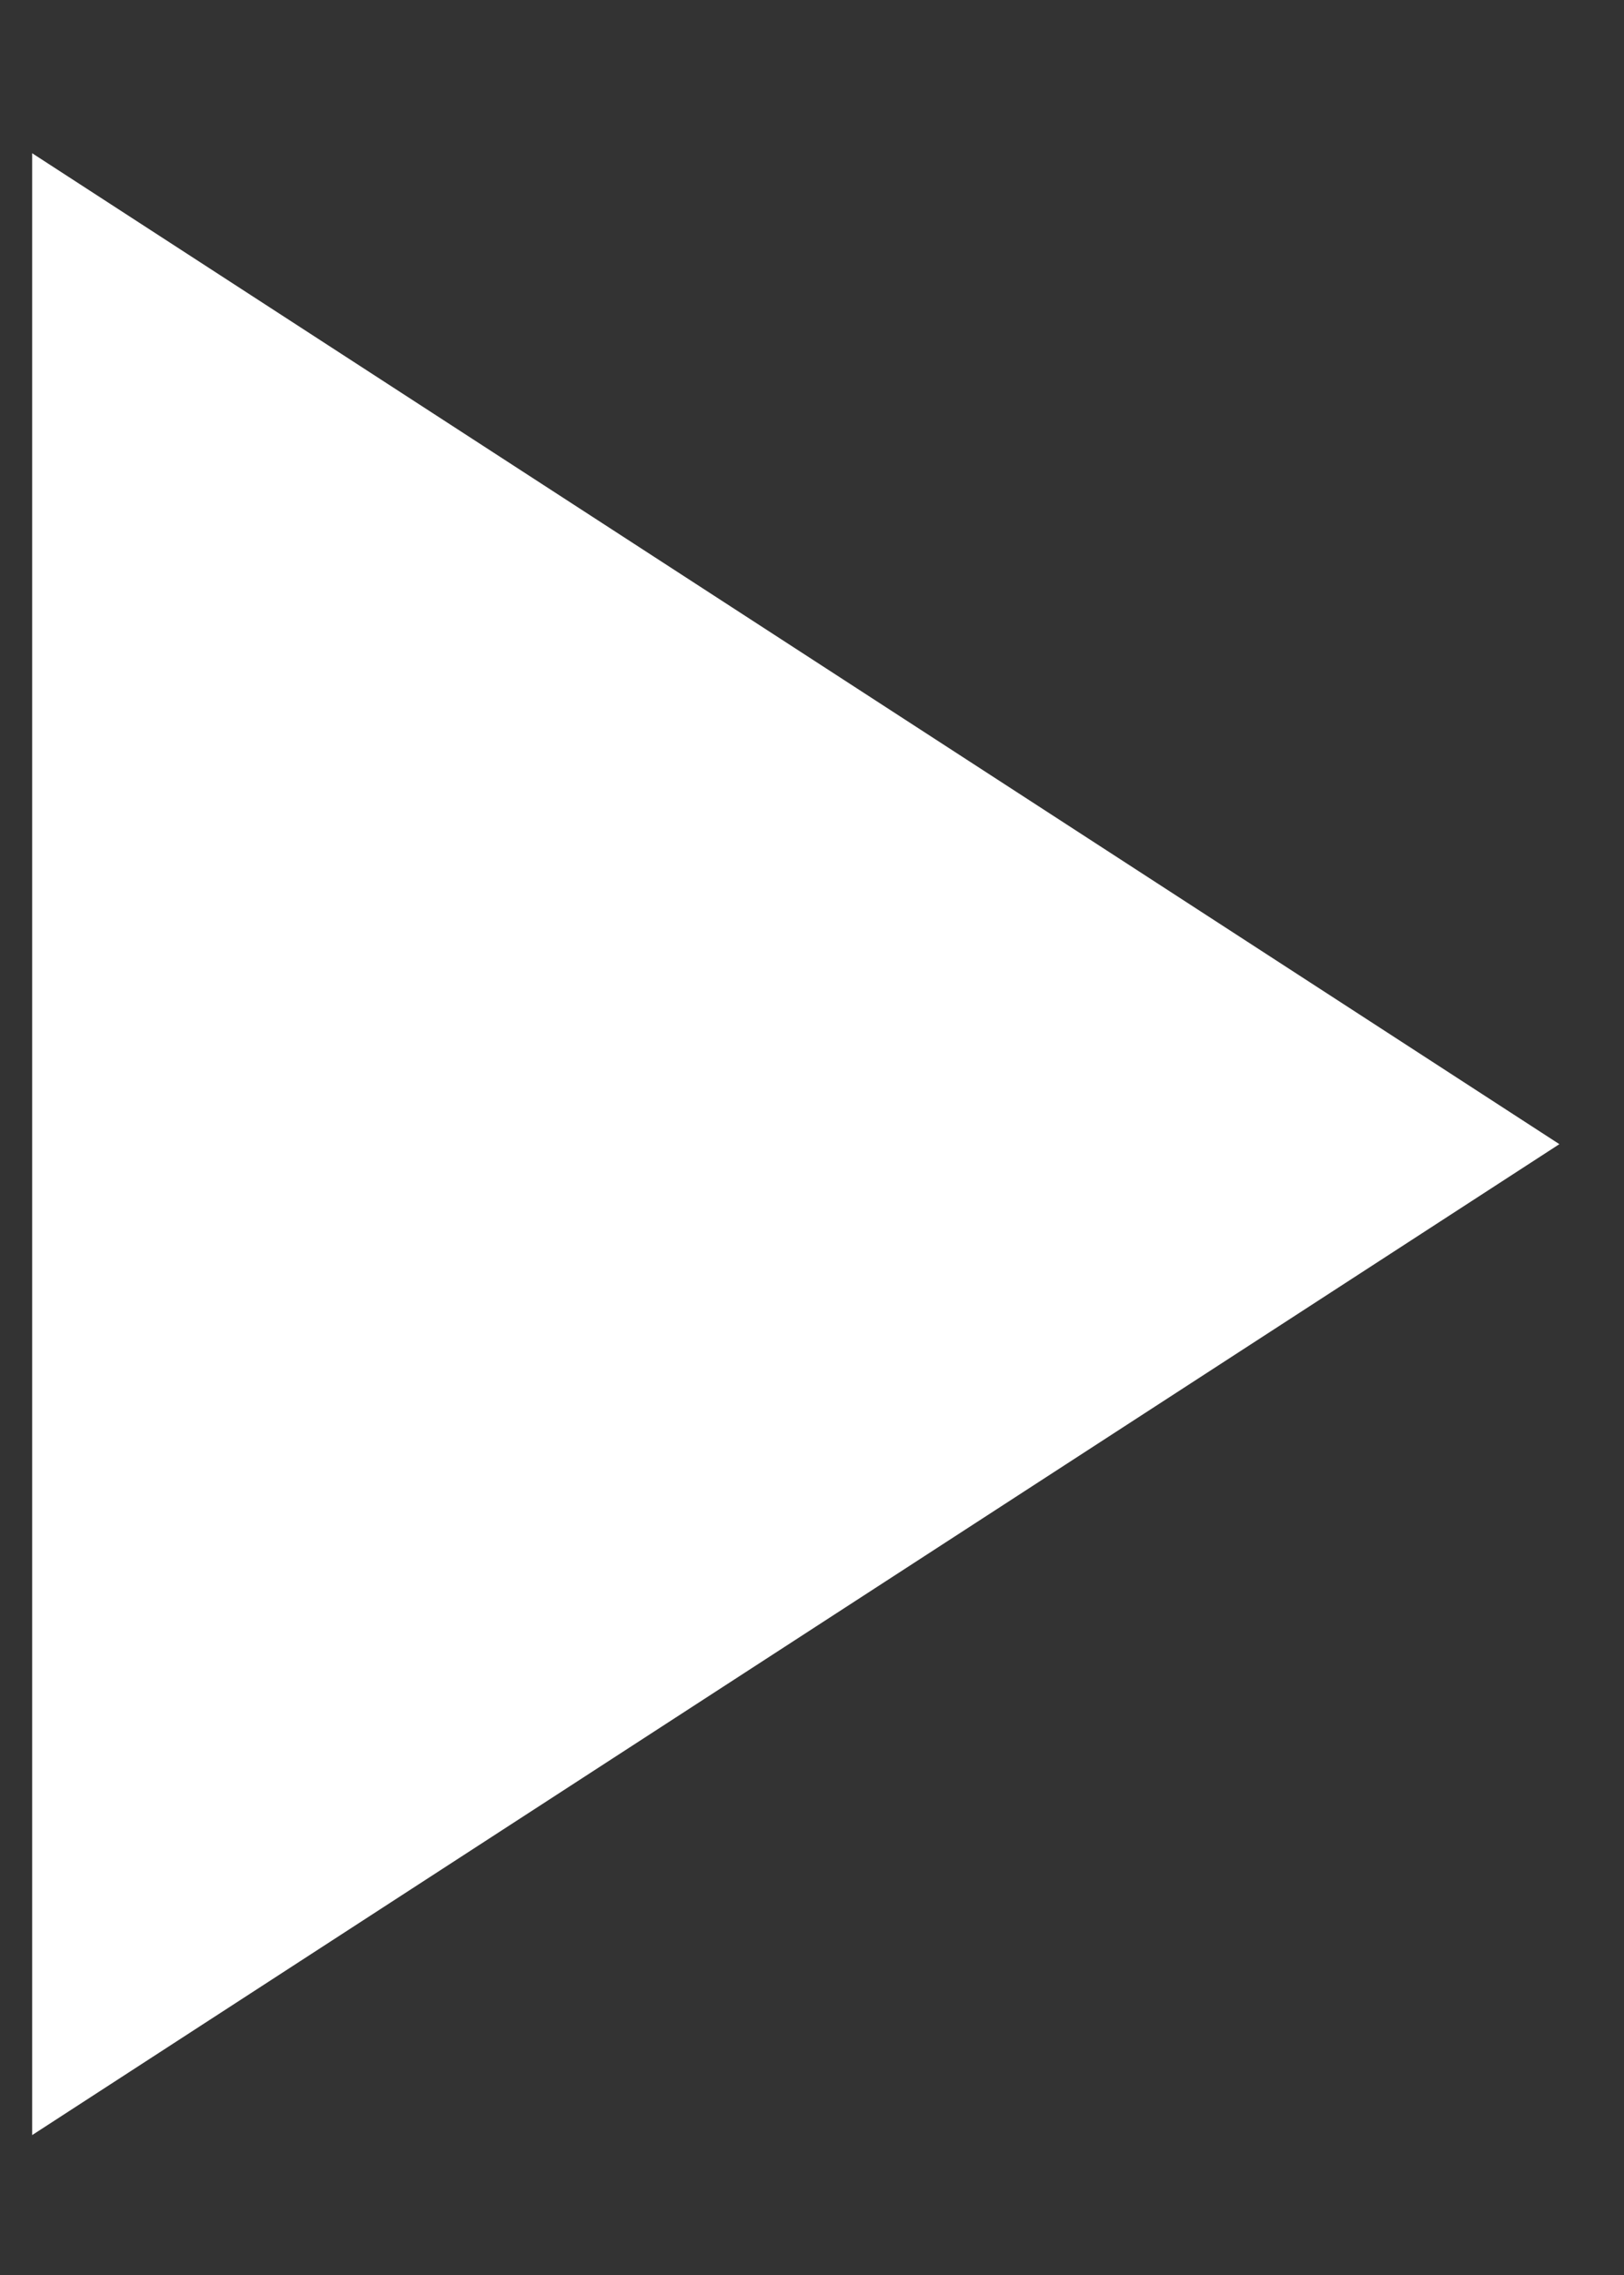<svg width="10" height="14" viewBox="0 0 10 14" fill="none" xmlns="http://www.w3.org/2000/svg">
<rect x="0" y="0" width="10" height="14" fill="#333333" stroke="none"/>
<path d="M9.602 7.041L0.198 13.139L0.198 0.943L9.602 7.041Z" fill="white"/>
</svg>
